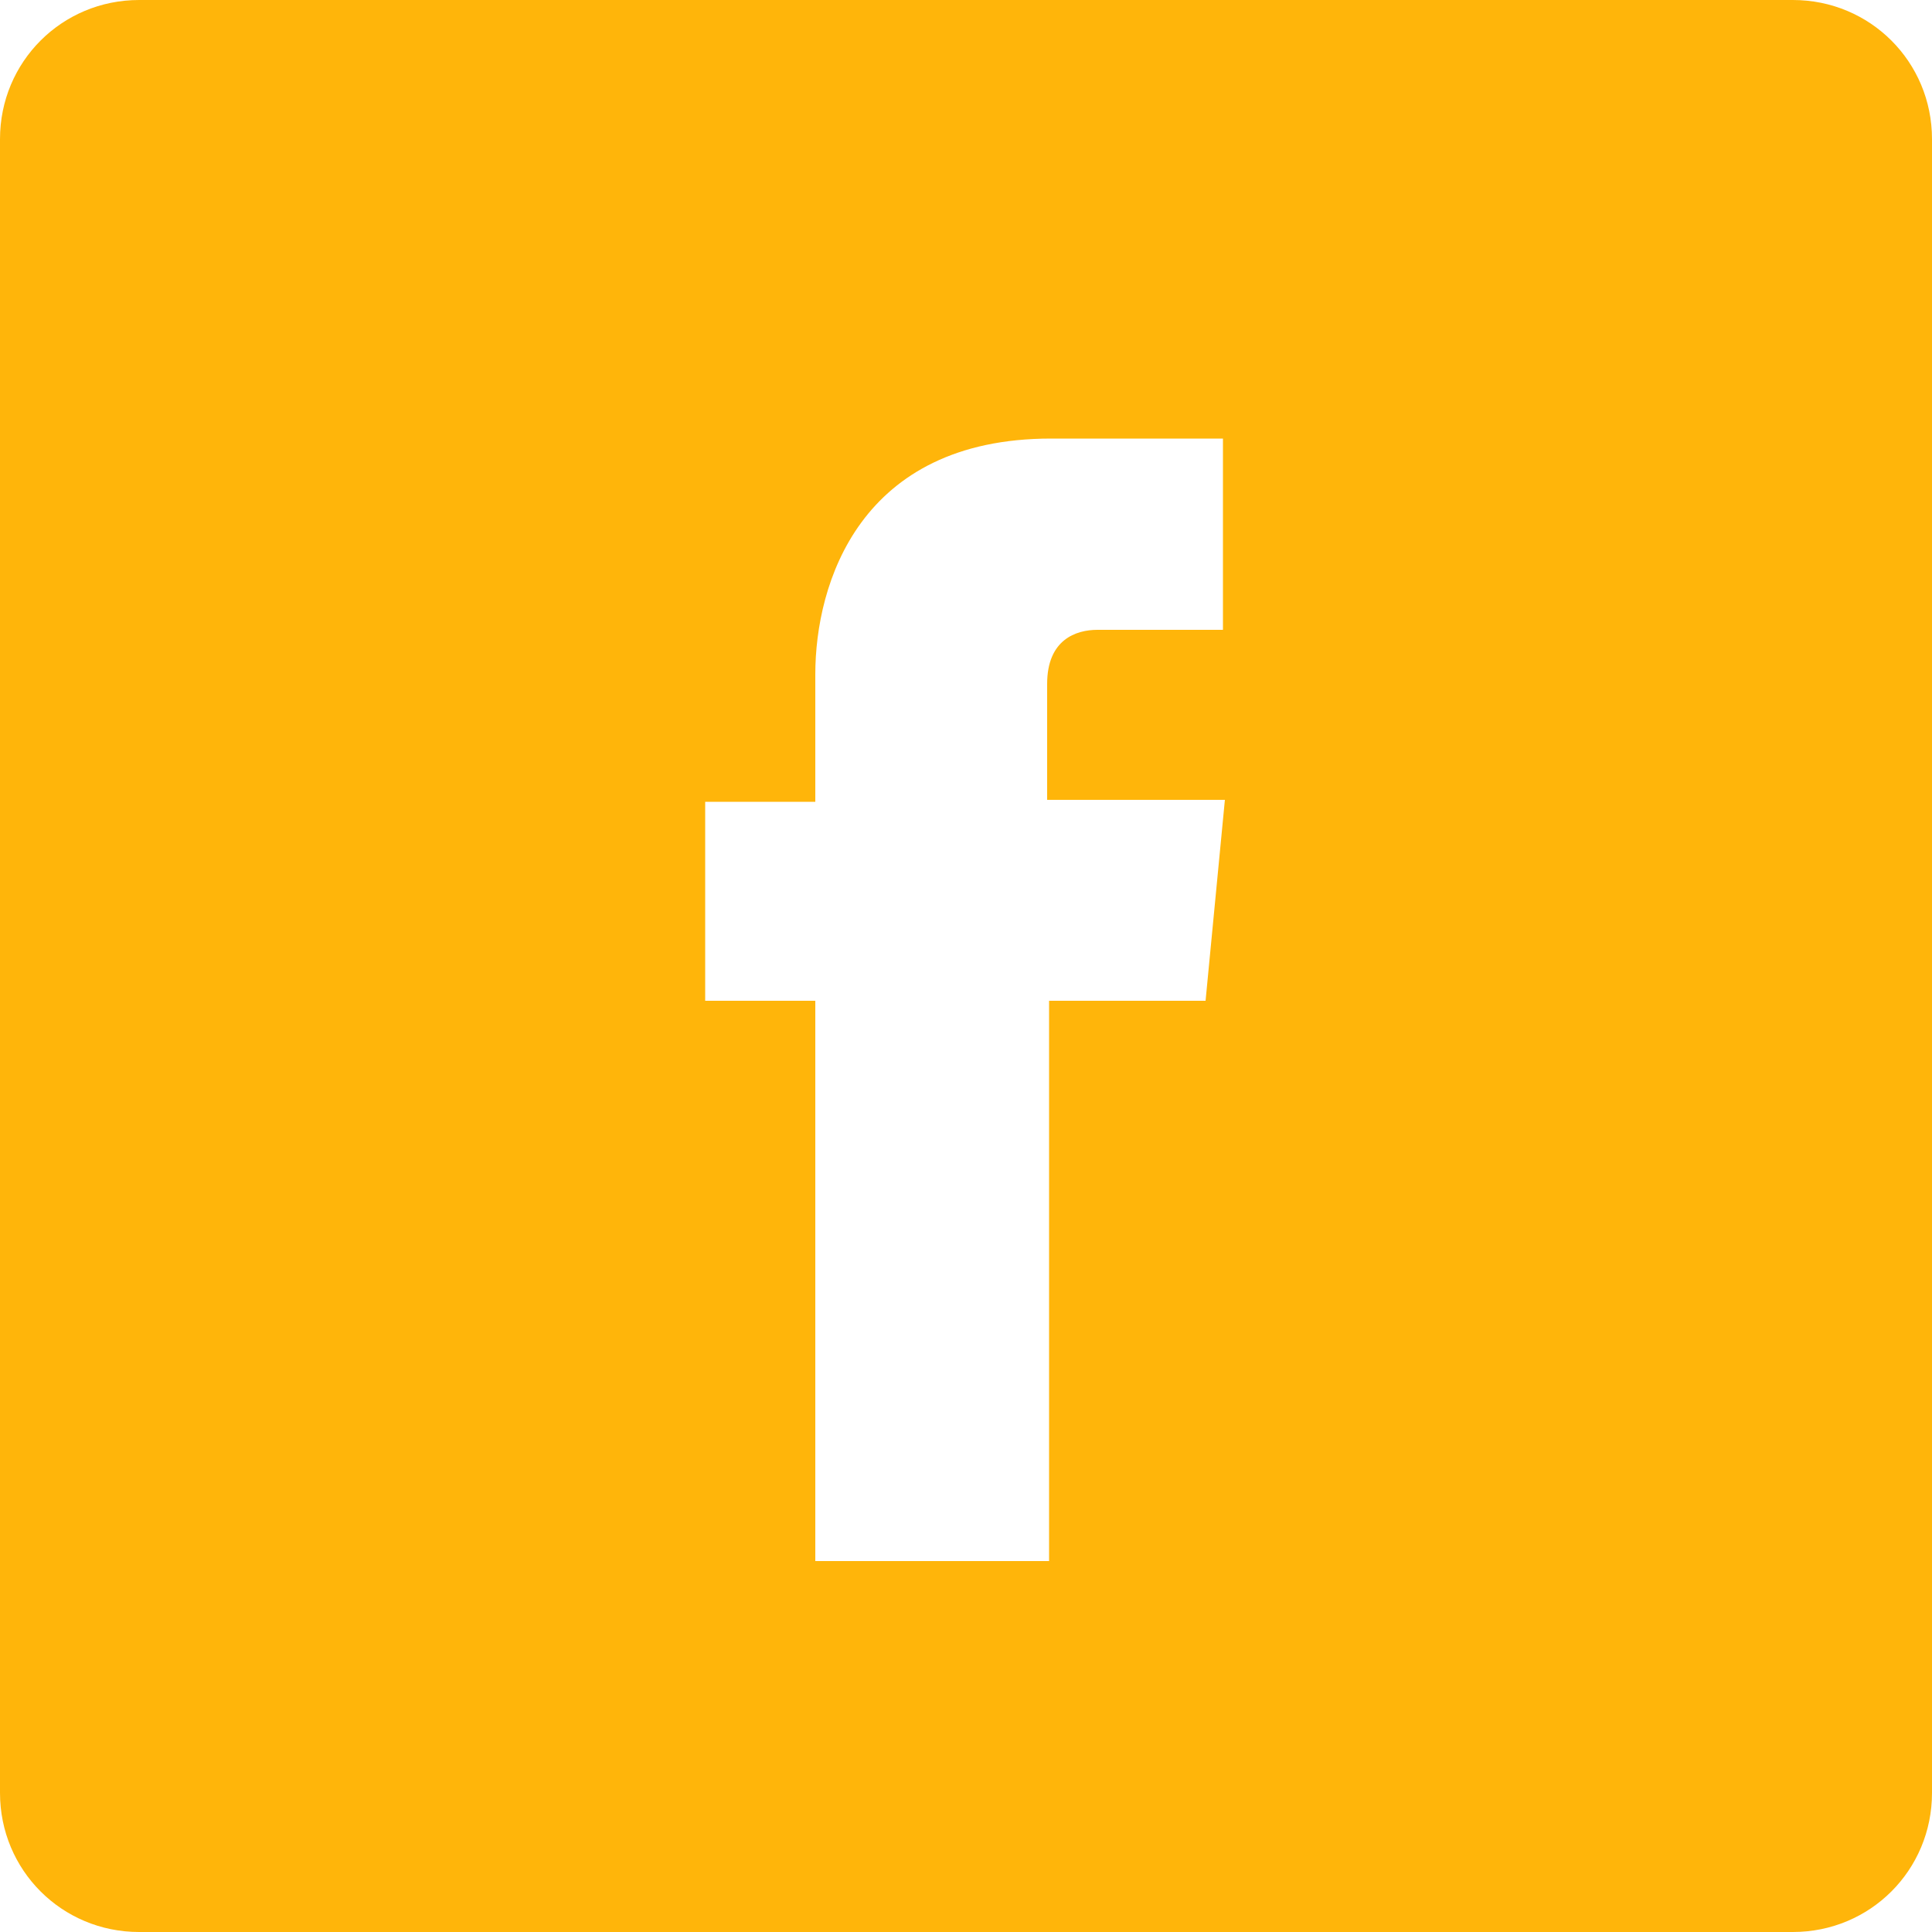 <?xml version="1.0" encoding="utf-8"?>
<!-- Generator: Adobe Illustrator 25.2.1, SVG Export Plug-In . SVG Version: 6.00 Build 0)  -->
<svg version="1.1" id="Ebene_1" xmlns="http://www.w3.org/2000/svg" xmlns:xlink="http://www.w3.org/1999/xlink" x="0px" y="0px"
	 width="100px" height="100px" viewBox="0 0 100 100" style="enable-background:new 0 0 100 100;" xml:space="preserve">
<style type="text/css">
	.st0{fill:#FFB50A;}
</style>
<path class="st0" d="M62.4,51.8h-8.1v29H42.2v-29h-5.7V41.5h5.7v-6.6c0-4.7,2.3-12.2,12.2-12.2l8.9,0v9.9h-6.5
	c-1.1,0-2.6,0.5-2.6,2.8v6h9.2L62.4,51.8z M92.8,0H7.2C3.2,0,0,3.2,0,7.2v85.6c0,4,3.2,7.2,7.2,7.2h85.6c4,0,7.2-3.2,7.2-7.2V7.2
	C100,3.2,96.8,0,92.8,0"/>
</svg>
